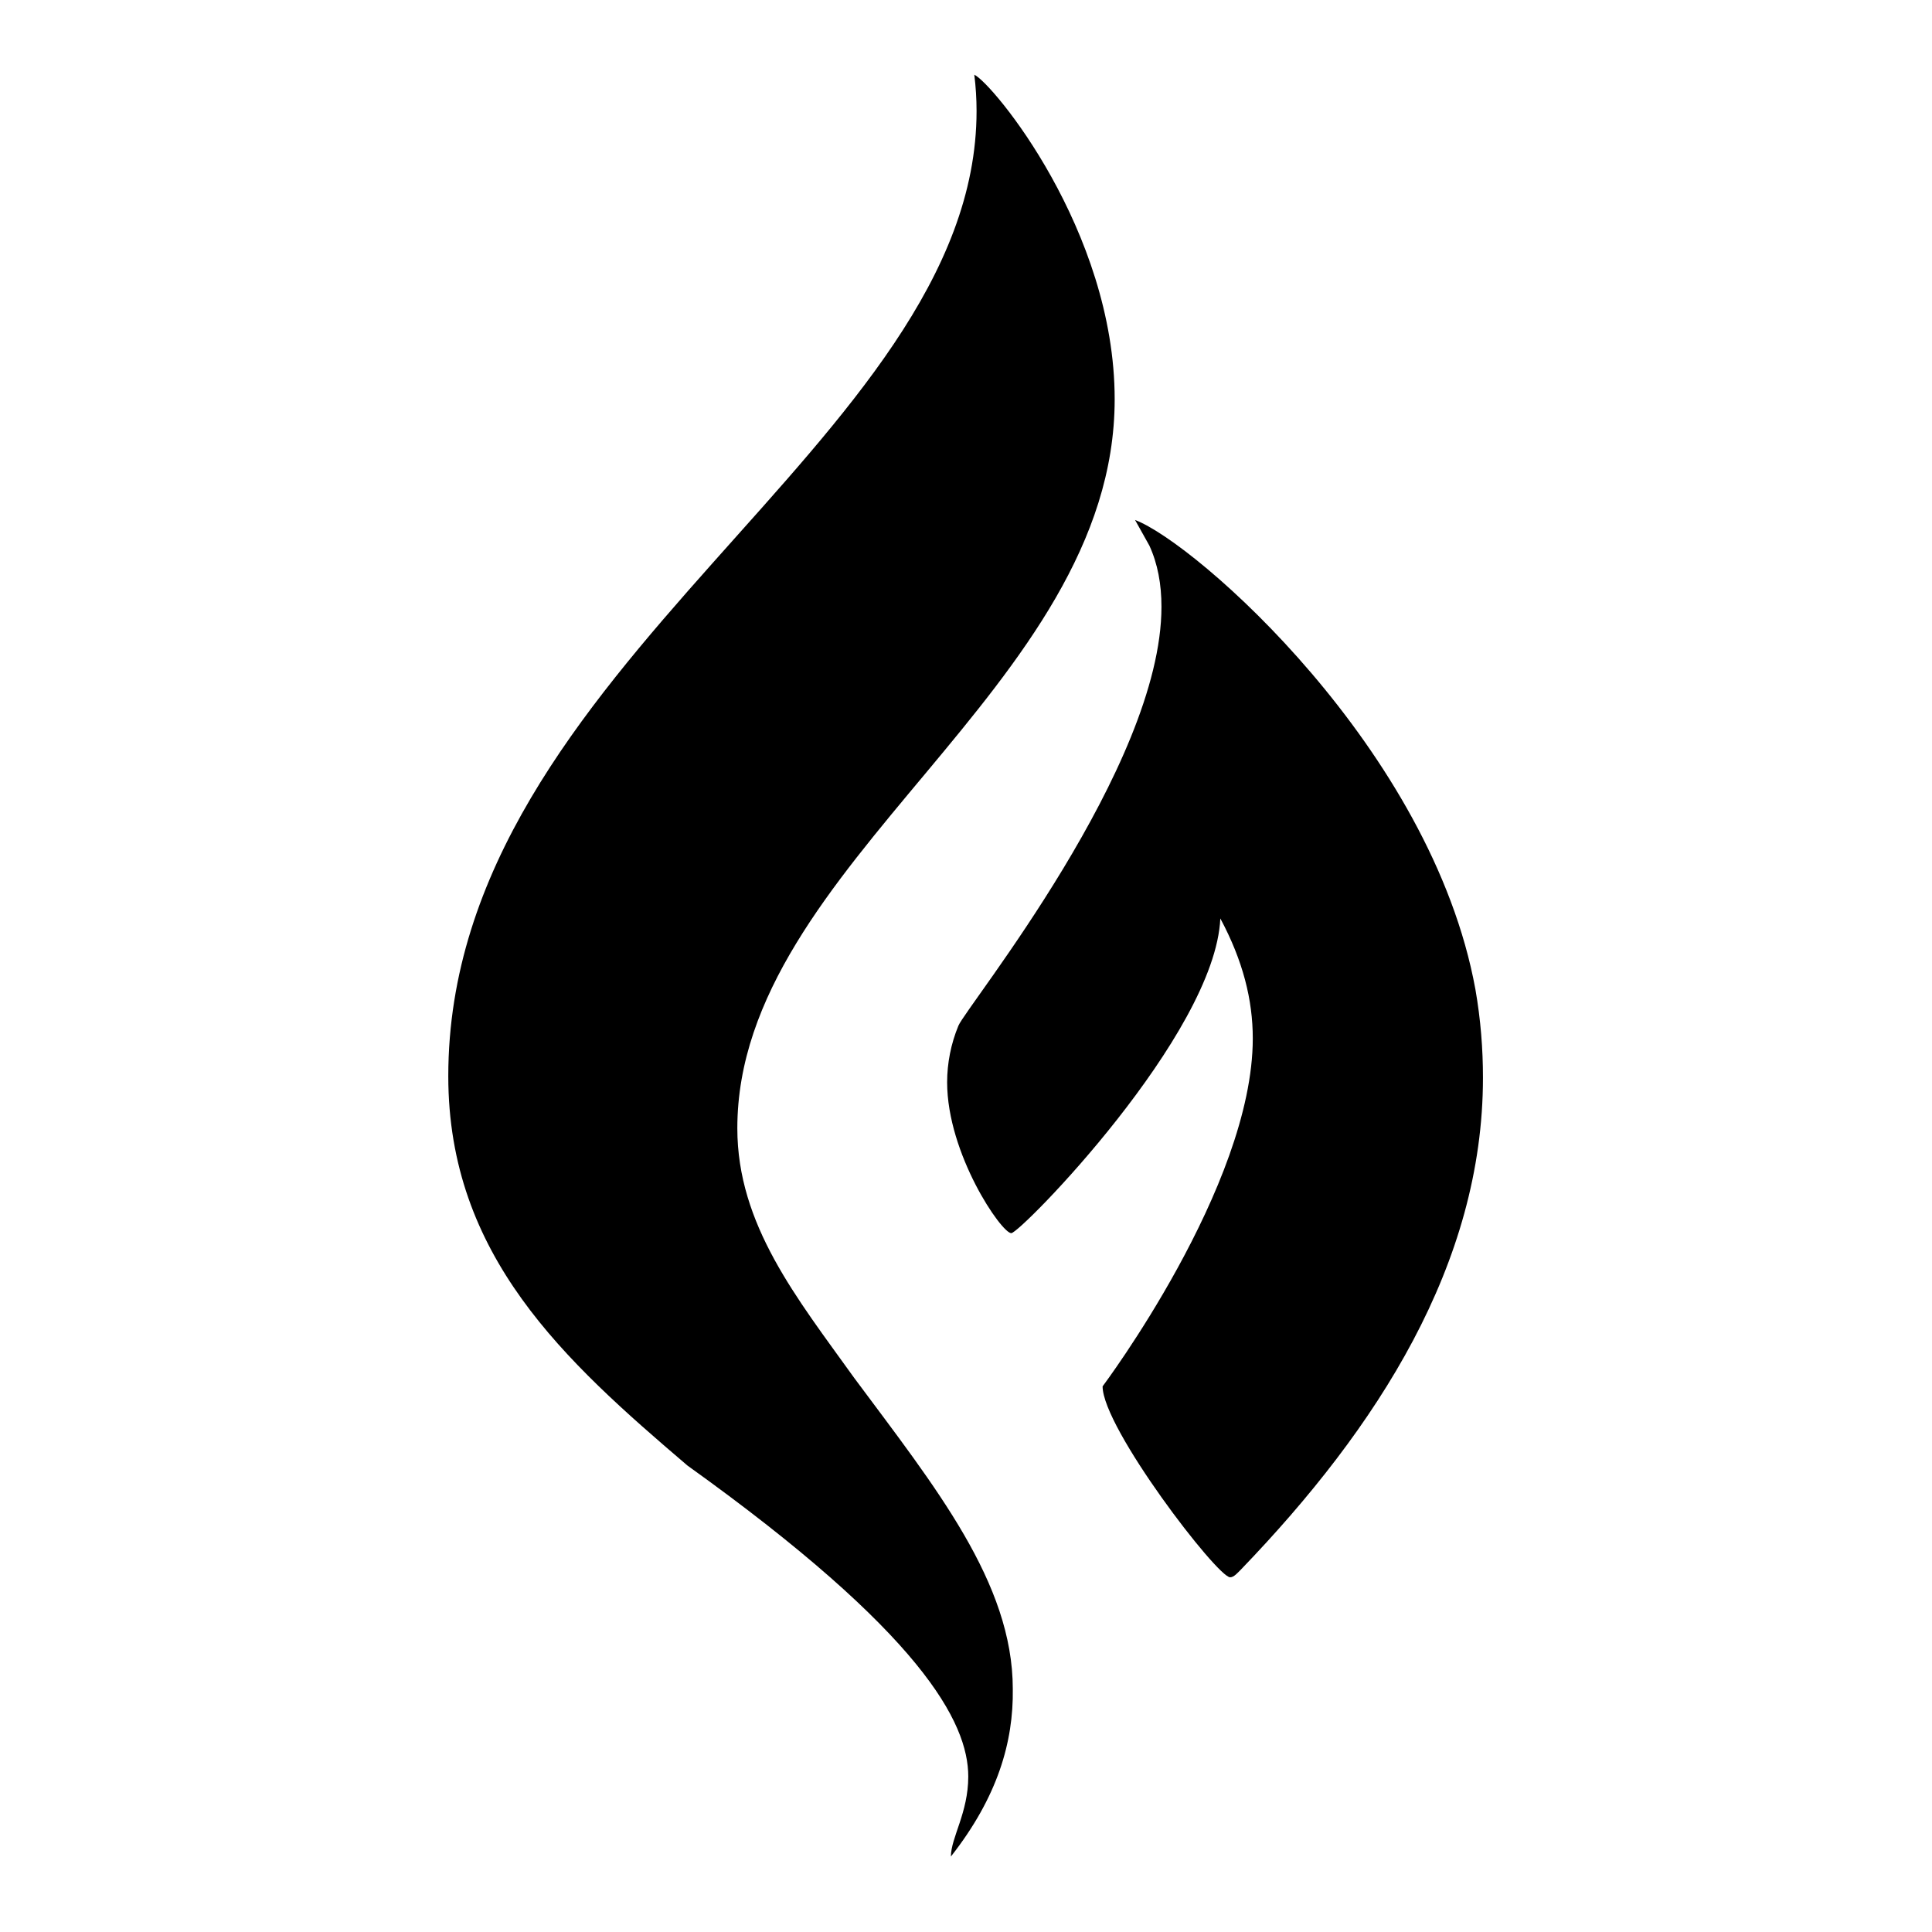 <?xml version="1.0" encoding="utf-8"?>
<!-- Svg Vector Icons : http://www.onlinewebfonts.com/icon -->
<!DOCTYPE svg PUBLIC "-//W3C//DTD SVG 1.1//EN" "http://www.w3.org/Graphics/SVG/1.1/DTD/svg11.dtd">
<svg version="1.1" xmlns="http://www.w3.org/2000/svg" xmlns:xlink="http://www.w3.org/1999/xlink" x="0px" y="0px" viewBox="0 0 256 256" enable-background="new 0 0 256 256" xml:space="preserve">
<g> <path fill="#000000" d="M126,246c0-2.5,2.3-5.8,2.3-10.6c0-7.2-6.2-19-37.2-41.2c-16.3-13.9-31.7-27.8-31.7-51.6 c0-54.6,70-84,70-127.9c0-1.6-0.1-3.2-0.3-4.8c2.4,1.1,18.6,20.6,18.6,43c0,38.3-50,61.5-50,96.6c0,12.8,7.9,22.5,15.5,33.1 c10.7,14.4,21,27.1,21,41.2C134.3,230.8,132.2,238.1,126,246z M195.5,131.1c0.7,4,1,7.9,1,11.7c0,24.7-14,46.4-32,65.1 c-0.5,0.5-1,1.1-1.5,1.1c-1.7,0-16.9-19.8-16.9-25.3c0,0,19.9-26.5,19.9-46.1c0-5.1-1.3-10.3-4.3-15.9 c-0.7,15.4-26.5,41.7-27.7,41.7c-1.3,0-8.5-10.5-8.5-20c0-2.5,0.5-5.1,1.5-7.5c1.1-2.6,26.9-34.3,26.9-55.5c0-3-0.5-5.7-1.6-8.1 l-1.9-3.4C158.4,71.9,189.7,99.3,195.5,131.1"/></g>
</svg>